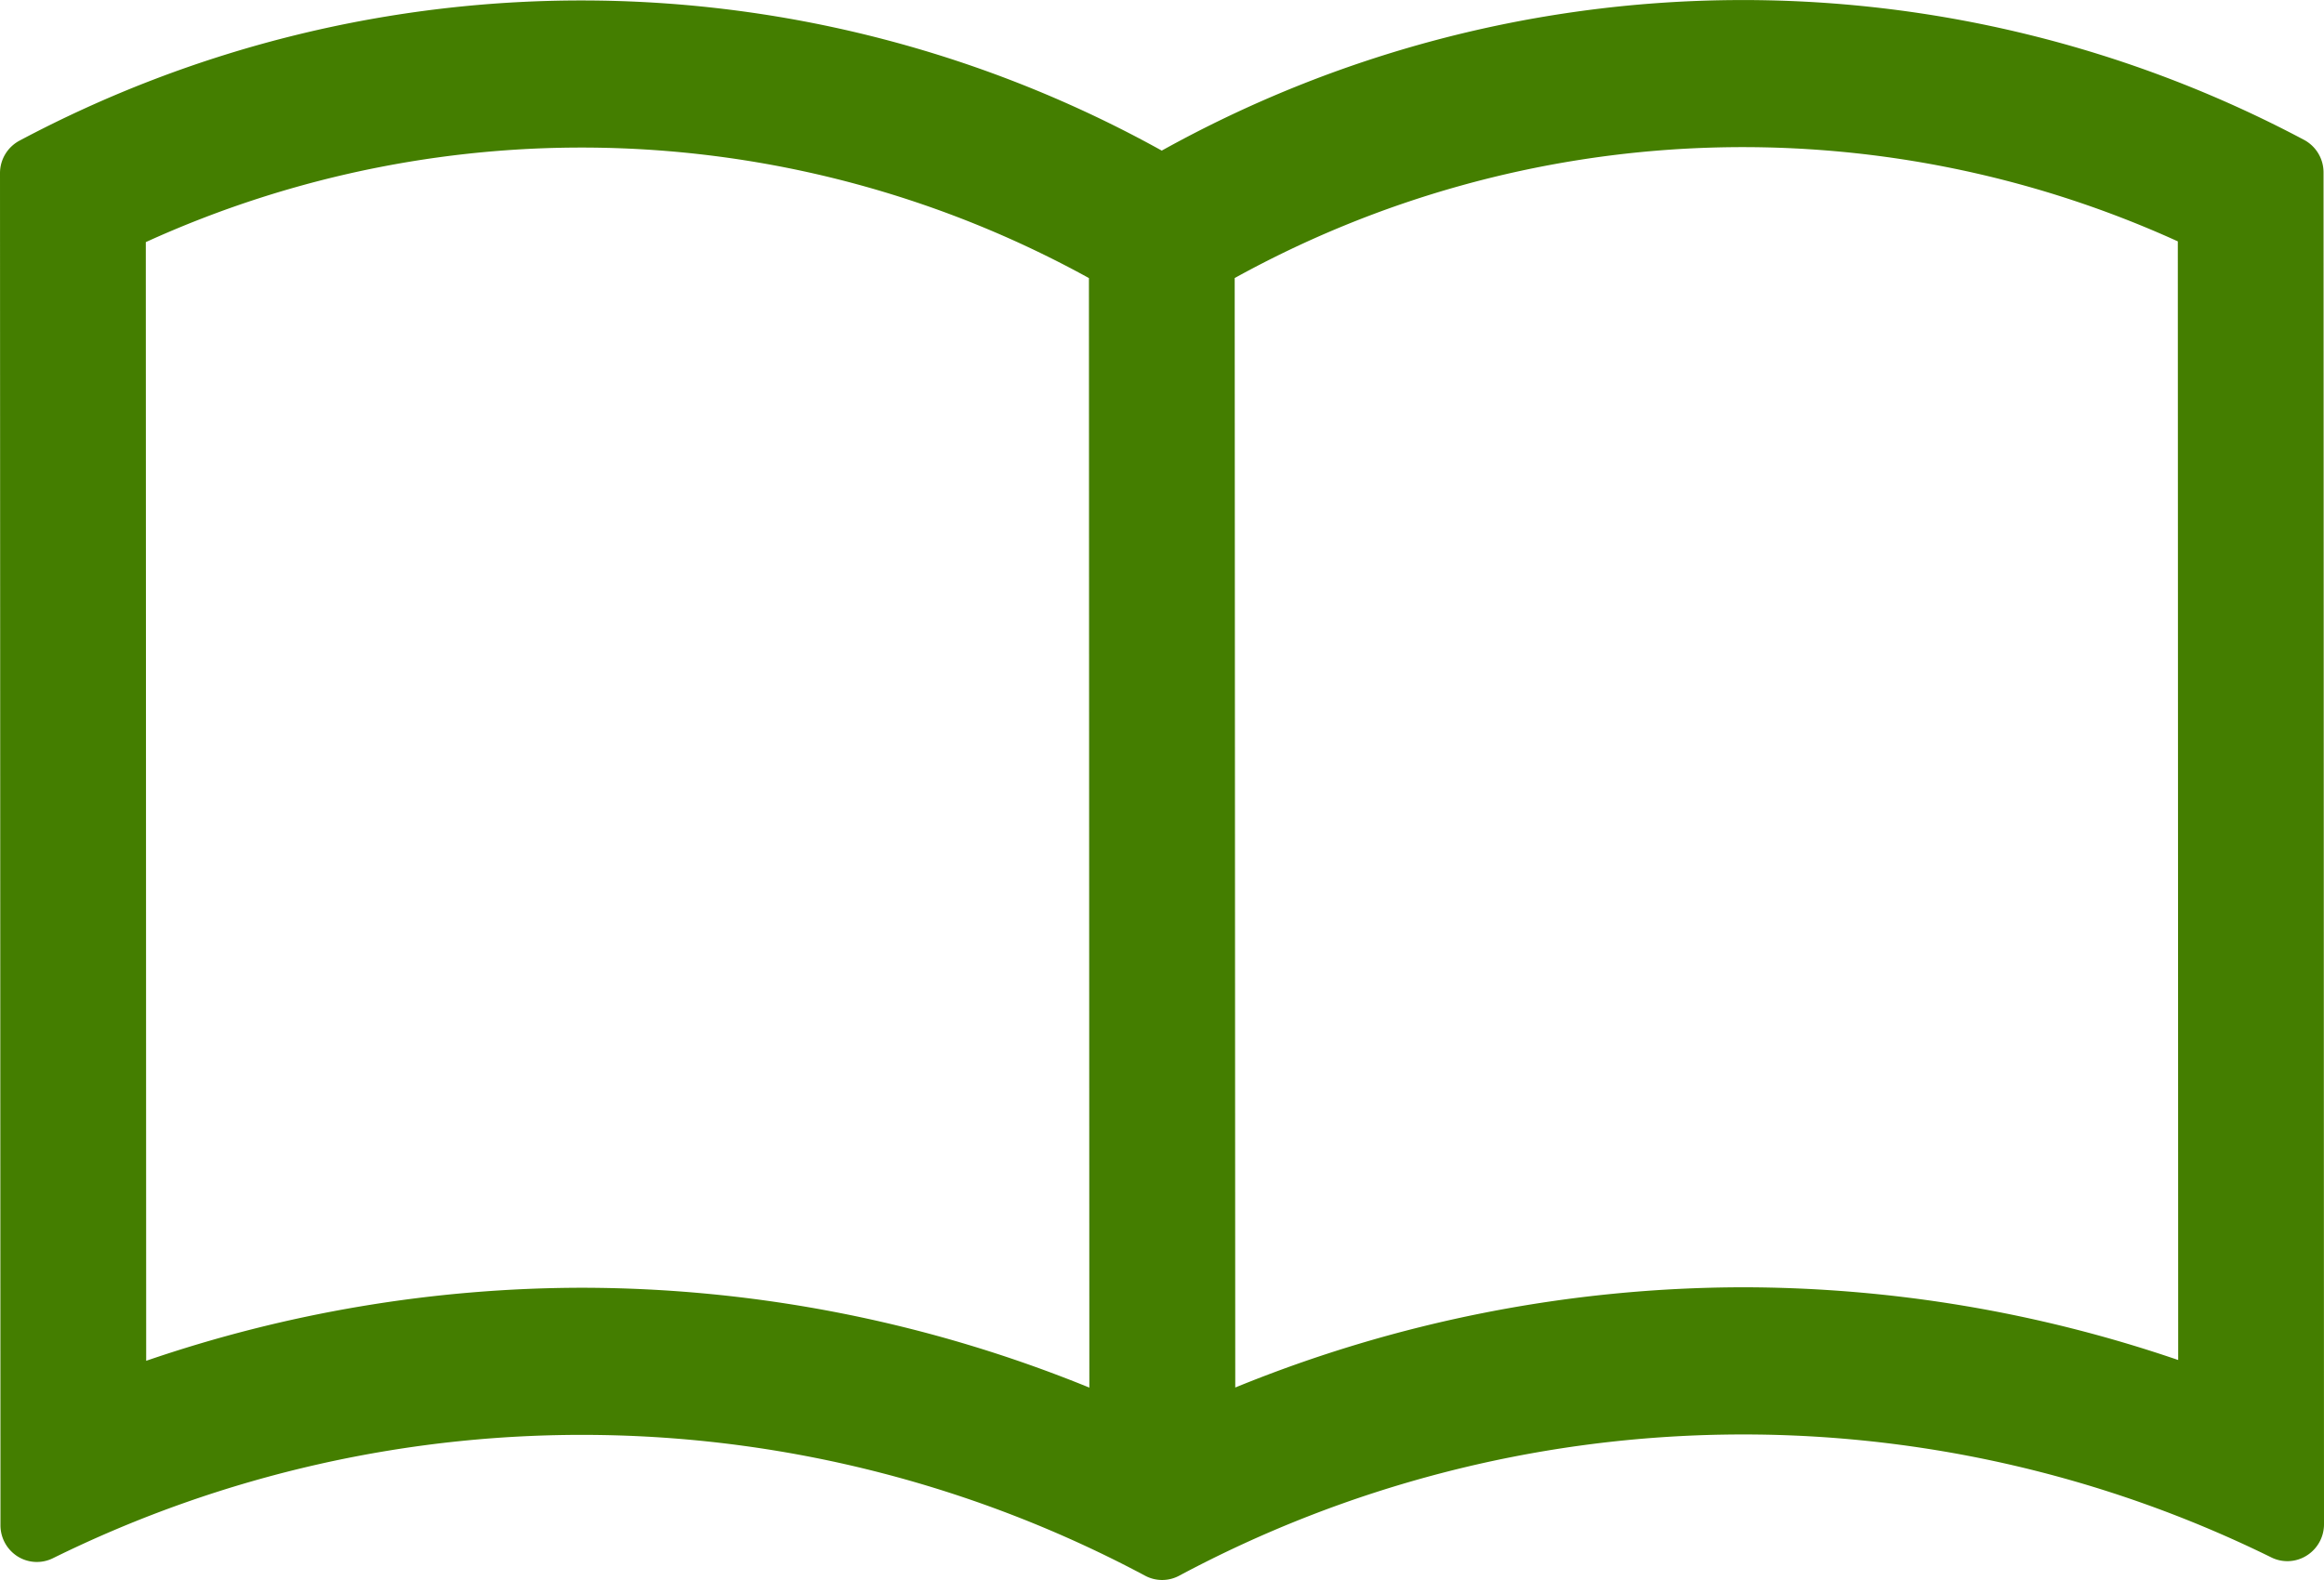 <svg id="グループ_432" data-name="グループ 432" xmlns="http://www.w3.org/2000/svg" xmlns:xlink="http://www.w3.org/1999/xlink" width="50" height="34" viewBox="0 0 50 34">
  <defs>
    <clipPath id="clip-path">
      <rect id="長方形_216" data-name="長方形 216" width="50" height="34" fill="#447e00"/>
    </clipPath>
  </defs>
  <g id="グループ_432-2" data-name="グループ 432" clip-path="url(#clip-path)">
    <path id="パス_4392" data-name="パス 4392" d="M50,32.8,49.99,3.709a.793.793,0,0,0-.419-.7,25.735,25.735,0,0,0-24.576.231A25.736,25.736,0,0,0,.419,3.026a.792.792,0,0,0-.419.7L.01,32.82a.793.793,0,0,0,.368.671.779.779,0,0,0,.759.04,25.732,25.732,0,0,1,23.5.376.776.776,0,0,0,.732,0,25.732,25.732,0,0,1,23.5-.393.778.778,0,0,0,.759-.041A.793.793,0,0,0,50,32.8M12.511,27.71a29.013,29.013,0,0,0-9.366,1.572L3.137,5.209a22.616,22.616,0,0,1,20.291.774l.009,23.876A28.981,28.981,0,0,0,12.511,27.71M37.5,27.7a28.973,28.973,0,0,0-10.924,2.157L26.564,5.982a22.616,22.616,0,0,1,20.291-.789l.008,24.072A29,29,0,0,0,37.5,27.7" transform="translate(0 0.001)" fill="#447e00"/>
  </g>
</svg>
